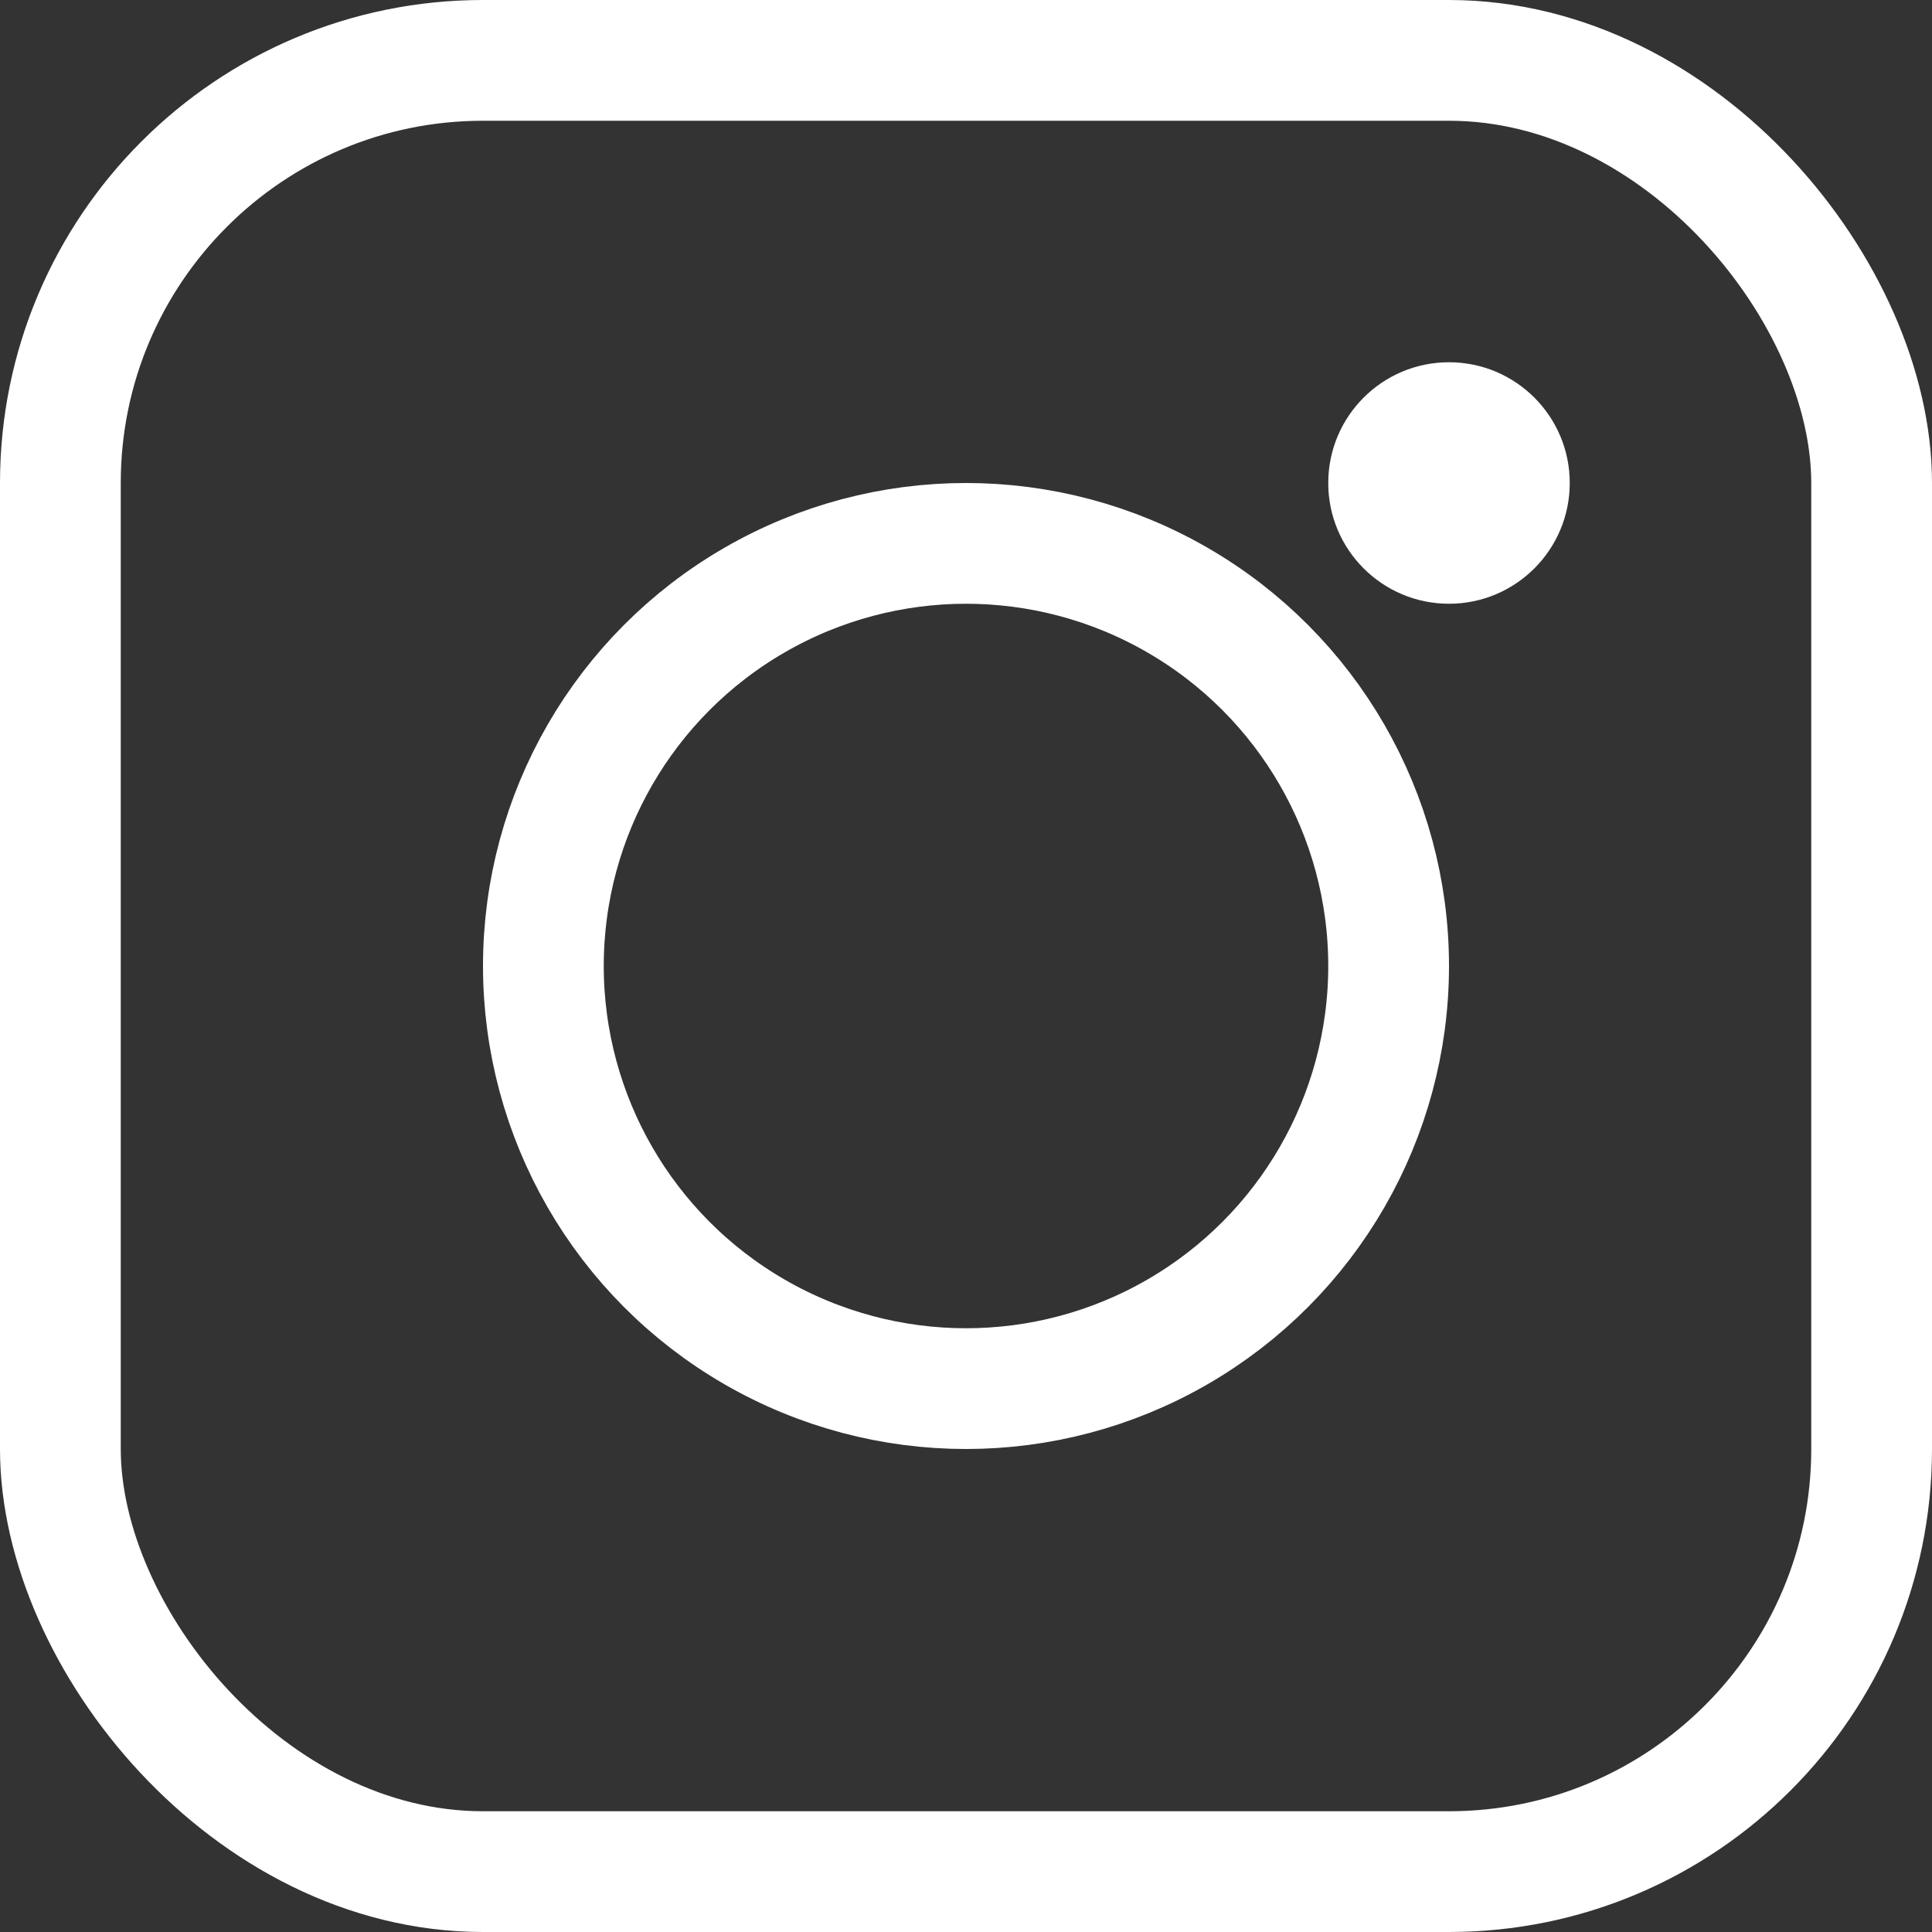 <svg width="16" height="16" viewBox="0 0 16 16" fill="none" xmlns="http://www.w3.org/2000/svg">
<rect x="0" y="0" width="16" height="16" fill="#333333" stroke="none"/>
<g id="Group 2536">
<rect id="Rectangle 1289" x="0.5" y="0.5" width="15" height="15" rx="3.5" stroke="white"/>
<circle id="Ellipse 724" cx="8" cy="8" r="3.5" stroke="white"/>
<circle id="Ellipse 725" cx="12" cy="4" r="1" fill="white"/>
</g>
</svg>
